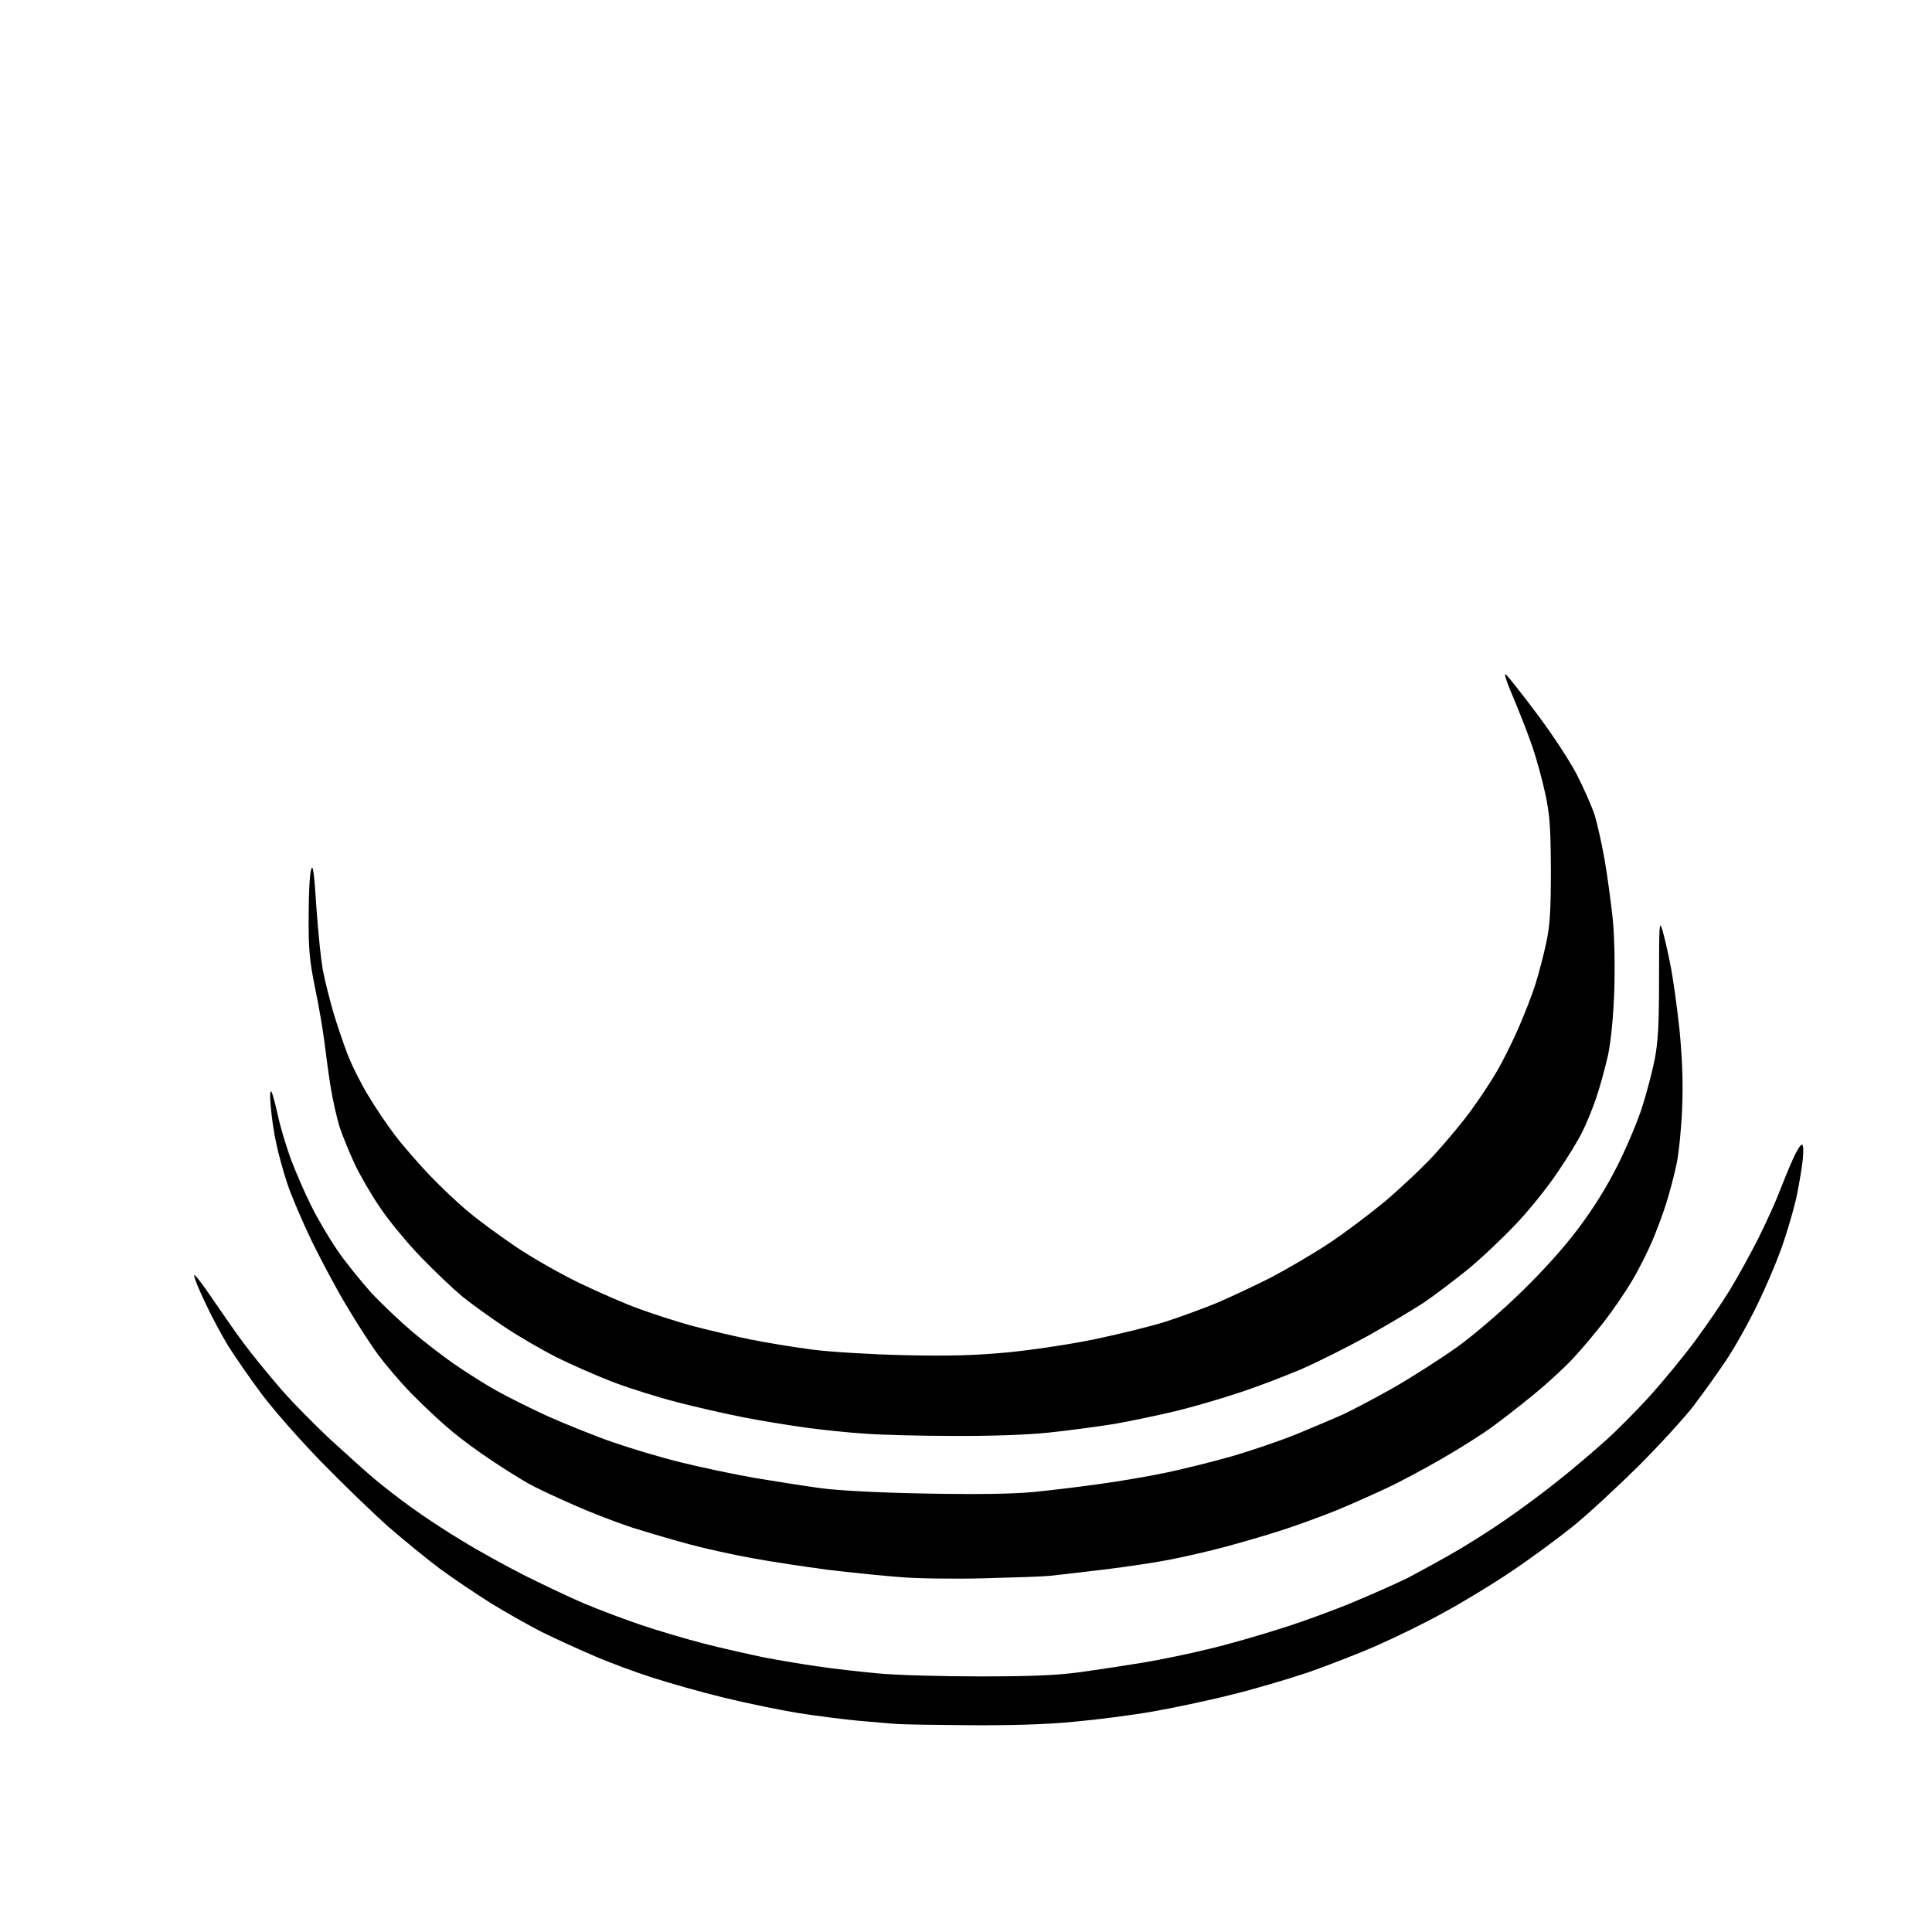 <?xml version="1.0" encoding="UTF-8" standalone="no"?>
<svg 
  version="1.1" 
  xmlns="http://www.w3.org/2000/svg" 
  xmlns:xlink="http://www.w3.org/1999/xlink" 
  xmlns:svg="http://www.w3.org/2000/svg"
  xmlns:rdf="http://www.w3.org/1999/02/22-rdf-syntax-ns#"
  xmlns:cc="http://creativecommons.org/ns#"
  xmlns:dc="http://purl.org/dc/elements/1.1/"
  viewBox="0 0 768 768"
  width="768"
  height="768"
>
<style>svg {background-color: white; }</style>"
<path stroke="none" fill="black" fill-rule="evenodd" d="M385.6,685.8C371.8,685.7 358.7,685.5 356.5,685.3C354.3,685.2 347.3,684.5 341.0,684.0C334.7,683.4 323.9,682.0 317.0,680.9C310.2,679.8 297.1,677.1 288.0,674.9C278.9,672.7 265.9,669.0 259.1,666.8C252.3,664.6 241.7,660.7 235.6,658.0C229.5,655.4 220.4,651.2 215.3,648.7C210.2,646.1 201.2,641.0 195.3,637.4C189.4,633.7 180.2,627.5 175.0,623.7C169.8,619.8 160.6,612.3 154.5,607.0C148.4,601.6 136.5,590.1 128.0,581.4C119.4,572.6 108.6,560.3 103.9,554.0C99.2,547.7 93.3,539.1 90.7,535.0C88.2,530.9 84.0,523.1 81.5,517.7C78.9,512.3 77.0,507.5 77.2,506.9C77.4,506.4 80.6,510.6 84.4,516.2C88.3,521.9 93.8,529.9 96.9,534.0C99.9,538.1 106.3,545.9 111.1,551.5C115.8,557.0 124.9,566.2 131.1,572.0C137.4,577.8 145.2,584.8 148.5,587.6C151.8,590.4 158.7,595.8 163.9,599.5C169.0,603.2 178.0,609.1 183.9,612.6C189.7,616.2 200.6,622.2 208.0,626.0C215.4,629.7 226.3,634.9 232.2,637.4C238.1,639.9 248.2,643.7 254.7,645.9C261.2,648.1 272.6,651.5 280.0,653.4C287.4,655.3 298.2,657.7 304.0,658.9C309.8,660.0 319.2,661.6 325.0,662.4C330.8,663.3 341.6,664.5 349.0,665.2C356.4,665.9 374.6,666.4 389.5,666.4C409.5,666.4 419.9,666.0 429.5,664.7C436.6,663.7 447.9,662.0 454.5,660.9C461.1,659.8 472.8,657.4 480.5,655.5C488.2,653.7 501.6,649.8 510.3,647.0C519.1,644.2 532.1,639.4 539.3,636.3C546.5,633.3 555.6,629.2 559.5,627.3C563.3,625.3 571.2,621.0 577.0,617.7C582.8,614.4 592.5,608.3 598.5,604.1C604.5,600.0 614.2,592.8 620.0,588.1C625.8,583.5 634.0,576.5 638.3,572.6C642.7,568.7 650.5,560.8 655.8,555.0C661.0,549.2 669.1,539.4 673.7,533.2C678.3,527.0 684.6,517.8 687.7,512.7C690.8,507.6 695.9,498.3 699.1,492.0C702.2,485.7 706.0,477.4 707.4,473.6C708.9,469.8 711.2,464.1 712.7,460.8C714.1,457.6 715.7,455.0 716.3,455.0C716.9,455.0 717.0,457.3 716.6,461.2C716.2,464.7 715.2,470.6 714.4,474.5C713.7,478.4 711.4,486.4 709.4,492.5C707.5,498.6 702.8,509.8 699.1,517.5C695.4,525.3 689.5,535.8 686.0,541.0C682.5,546.2 676.7,554.3 673.1,559.0C669.5,563.7 659.6,574.5 651.1,583.0C642.5,591.5 630.9,602.2 625.2,606.8C619.6,611.3 608.8,619.3 601.2,624.4C593.7,629.5 581.5,636.9 574.1,640.9C566.8,645.0 554.9,650.8 547.6,654.0C540.4,657.2 528.0,662.0 520.0,664.8C512.0,667.5 498.1,671.6 489.0,673.8C479.9,676.1 466.0,679.0 458.0,680.4C450.0,681.8 436.1,683.6 427.1,684.4C416.4,685.5 401.9,685.9 385.6,685.8zM391.0,627.4C379.2,627.7 364.1,627.5 357.5,626.9C350.9,626.4 338.1,625.1 329.0,624.0C319.9,622.8 306.5,620.8 299.1,619.4C291.7,618.1 280.4,615.6 274.1,613.9C267.7,612.2 257.6,609.2 251.5,607.3C245.4,605.3 234.9,601.3 228.0,598.2C221.1,595.2 213.0,591.4 210.0,589.7C207.0,588.0 200.4,583.9 195.5,580.6C190.6,577.4 183.1,571.9 179.0,568.4C174.9,565.0 167.9,558.4 163.5,553.9C159.0,549.3 153.1,542.3 150.3,538.5C147.4,534.6 141.9,526.0 138.0,519.5C134.0,512.9 127.8,501.2 124.0,493.5C120.3,485.8 115.8,475.4 114.2,470.5C112.6,465.6 110.5,458.1 109.7,454.0C108.8,449.9 107.9,443.4 107.6,439.5C107.2,435.3 107.4,433.1 107.9,434.0C108.4,434.8 109.5,439.1 110.5,443.5C111.4,447.9 113.8,455.8 115.7,461.0C117.7,466.2 121.3,474.6 123.8,479.5C126.2,484.4 130.9,492.3 134.1,497.0C137.3,501.7 143.4,509.2 147.5,513.8C151.7,518.3 159.1,525.3 163.8,529.3C168.6,533.4 176.1,539.1 180.5,542.2C184.9,545.2 192.2,549.9 196.8,552.5C201.4,555.1 210.8,559.8 217.8,563.0C224.8,566.1 236.4,570.8 243.6,573.3C250.8,575.8 262.9,579.4 270.6,581.3C278.2,583.2 291.5,586.0 300.0,587.5C308.5,588.9 320.4,590.8 326.5,591.6C333.0,592.5 350.0,593.4 367.8,593.7C387.9,594.1 402.3,593.9 410.8,593.1C417.8,592.4 429.6,591.0 437.2,589.9C444.7,588.9 456.3,586.9 463.1,585.5C469.8,584.1 481.6,581.2 489.3,579.0C497.0,576.8 508.7,572.8 515.4,570.1C522.0,567.4 530.4,563.8 534.0,562.2C537.6,560.5 546.6,555.8 554.0,551.6C561.3,547.4 572.6,540.2 578.9,535.7C585.4,531.1 596.5,521.6 604.3,514.0C613.2,505.4 621.7,496.0 627.5,488.2C633.8,479.8 638.9,471.5 643.3,462.7C646.9,455.4 651.2,445.2 652.8,440.0C654.5,434.7 656.7,426.4 657.7,421.5C659.1,414.3 659.5,407.8 659.5,388.8C659.5,368.2 659.6,365.7 660.7,369.3C661.4,371.6 662.9,377.8 663.9,383.0C665.0,388.2 666.6,399.9 667.6,409.0C668.7,420.6 669.1,429.8 668.7,440.1C668.4,448.1 667.4,458.2 666.5,462.5C665.6,466.9 663.7,474.1 662.3,478.5C660.9,482.9 658.3,489.9 656.5,494.0C654.7,498.1 651.2,505.1 648.6,509.4C646.0,513.8 641.0,521.1 637.4,525.7C633.8,530.3 628.3,536.8 625.2,540.1C622.1,543.5 615.0,550.0 609.5,554.5C604.0,559.0 596.4,564.9 592.5,567.7C588.6,570.5 579.9,576.0 573.1,579.9C566.2,583.9 556.3,589.2 551.1,591.6C545.8,594.1 536.8,598.1 531.0,600.5C525.2,602.8 515.5,606.4 509.5,608.3C503.4,610.3 493.3,613.2 487.0,614.9C480.7,616.6 471.0,618.8 465.5,619.9C460.0,621.0 448.1,622.8 439.0,623.9C429.9,625.0 420.2,626.1 417.5,626.4C414.8,626.7 402.8,627.1 391.0,627.4zM379.0,570.8C366.1,570.8 350.2,570.4 343.8,569.9C337.4,569.5 326.8,568.4 320.3,567.5C313.8,566.6 302.6,564.8 295.5,563.4C288.4,562.0 276.5,559.3 269.2,557.4C261.8,555.5 250.3,551.9 243.7,549.4C237.0,546.8 226.7,542.3 220.8,539.3C214.9,536.3 205.6,530.9 200.3,527.3C194.9,523.7 187.5,518.4 183.8,515.4C180.2,512.4 172.7,505.3 167.3,499.7C161.9,494.1 154.6,485.3 151.2,480.2C147.7,475.1 143.1,467.2 141.0,462.7C138.9,458.2 136.2,451.6 135.0,448.0C133.9,444.4 132.3,437.4 131.5,432.5C130.7,427.6 129.6,419.4 129.0,414.5C128.4,409.6 126.7,399.6 125.2,392.5C123.0,381.7 122.6,376.9 122.7,364.0C122.7,355.5 123.1,347.2 123.7,345.6C124.4,343.3 124.9,346.9 125.8,361.1C126.5,371.2 127.7,382.8 128.6,386.9C129.4,390.9 131.2,397.9 132.5,402.4C133.8,406.8 136.3,414.2 138.0,418.7C139.7,423.2 143.4,430.6 146.2,435.2C148.9,439.8 153.7,446.9 156.8,451.0C159.9,455.1 166.3,462.5 171.0,467.4C175.7,472.3 182.7,478.9 186.7,482.1C190.6,485.4 199.0,491.5 205.2,495.7C211.4,499.9 222.8,506.4 230.5,510.1C238.2,513.8 248.8,518.4 254.1,520.3C259.3,522.2 268.5,525.2 274.6,526.9C280.6,528.5 291.1,531.0 298.0,532.4C304.9,533.8 316.1,535.6 323.0,536.5C329.9,537.4 346.3,538.4 359.5,538.7C377.6,539.1 387.7,538.8 400.5,537.6C409.9,536.7 425.4,534.4 435.0,532.4C444.6,530.4 457.3,527.3 463.3,525.4C469.2,523.5 478.4,520.1 483.8,517.9C489.1,515.6 498.8,511.1 505.3,507.8C511.7,504.4 522.2,498.3 528.5,494.1C534.8,489.9 544.6,482.5 550.4,477.7C556.1,472.9 565.0,464.6 570.1,459.1C575.1,453.6 582.0,445.4 585.2,440.8C588.5,436.3 593.0,429.4 595.2,425.6C597.4,421.8 601.2,414.2 603.6,408.7C606.0,403.2 609.1,395.3 610.4,391.1C611.7,386.9 613.6,379.7 614.6,375.0C616.1,368.2 616.5,362.4 616.5,346.0C616.4,328.7 616.1,323.9 614.2,315.2C613.0,309.6 610.7,301.3 609.1,296.7C607.6,292.2 604.2,283.6 601.7,277.6C598.9,271.2 597.7,267.3 598.6,268.1C599.5,268.9 605.1,275.9 610.9,283.7C616.8,291.5 623.9,302.3 626.7,307.7C629.5,313.1 632.7,320.4 633.9,324.0C635.0,327.6 636.8,335.7 637.9,342.0C639.0,348.3 640.4,358.9 641.1,365.4C641.8,372.7 642.0,383.8 641.7,393.9C641.3,404.6 640.4,413.7 639.2,419.5C638.1,424.4 636.0,432.1 634.5,436.5C633.0,440.9 630.5,447.0 628.9,450.1C627.4,453.2 623.0,460.4 619.1,466.1C615.3,471.8 607.8,481.2 602.4,486.8C597.0,492.5 588.3,500.7 583.0,505.0C577.8,509.2 570.1,515.0 566.0,517.8C561.9,520.5 552.0,526.4 544.0,530.9C536.0,535.3 523.9,541.4 517.0,544.4C510.1,547.3 498.9,551.6 492.0,553.8C485.1,556.1 474.1,559.3 467.5,560.9C460.9,562.5 449.9,564.8 443.2,566.0C436.4,567.1 424.4,568.7 416.7,569.5C408.1,570.4 393.2,570.9 379.0,570.8z" />

</svg>